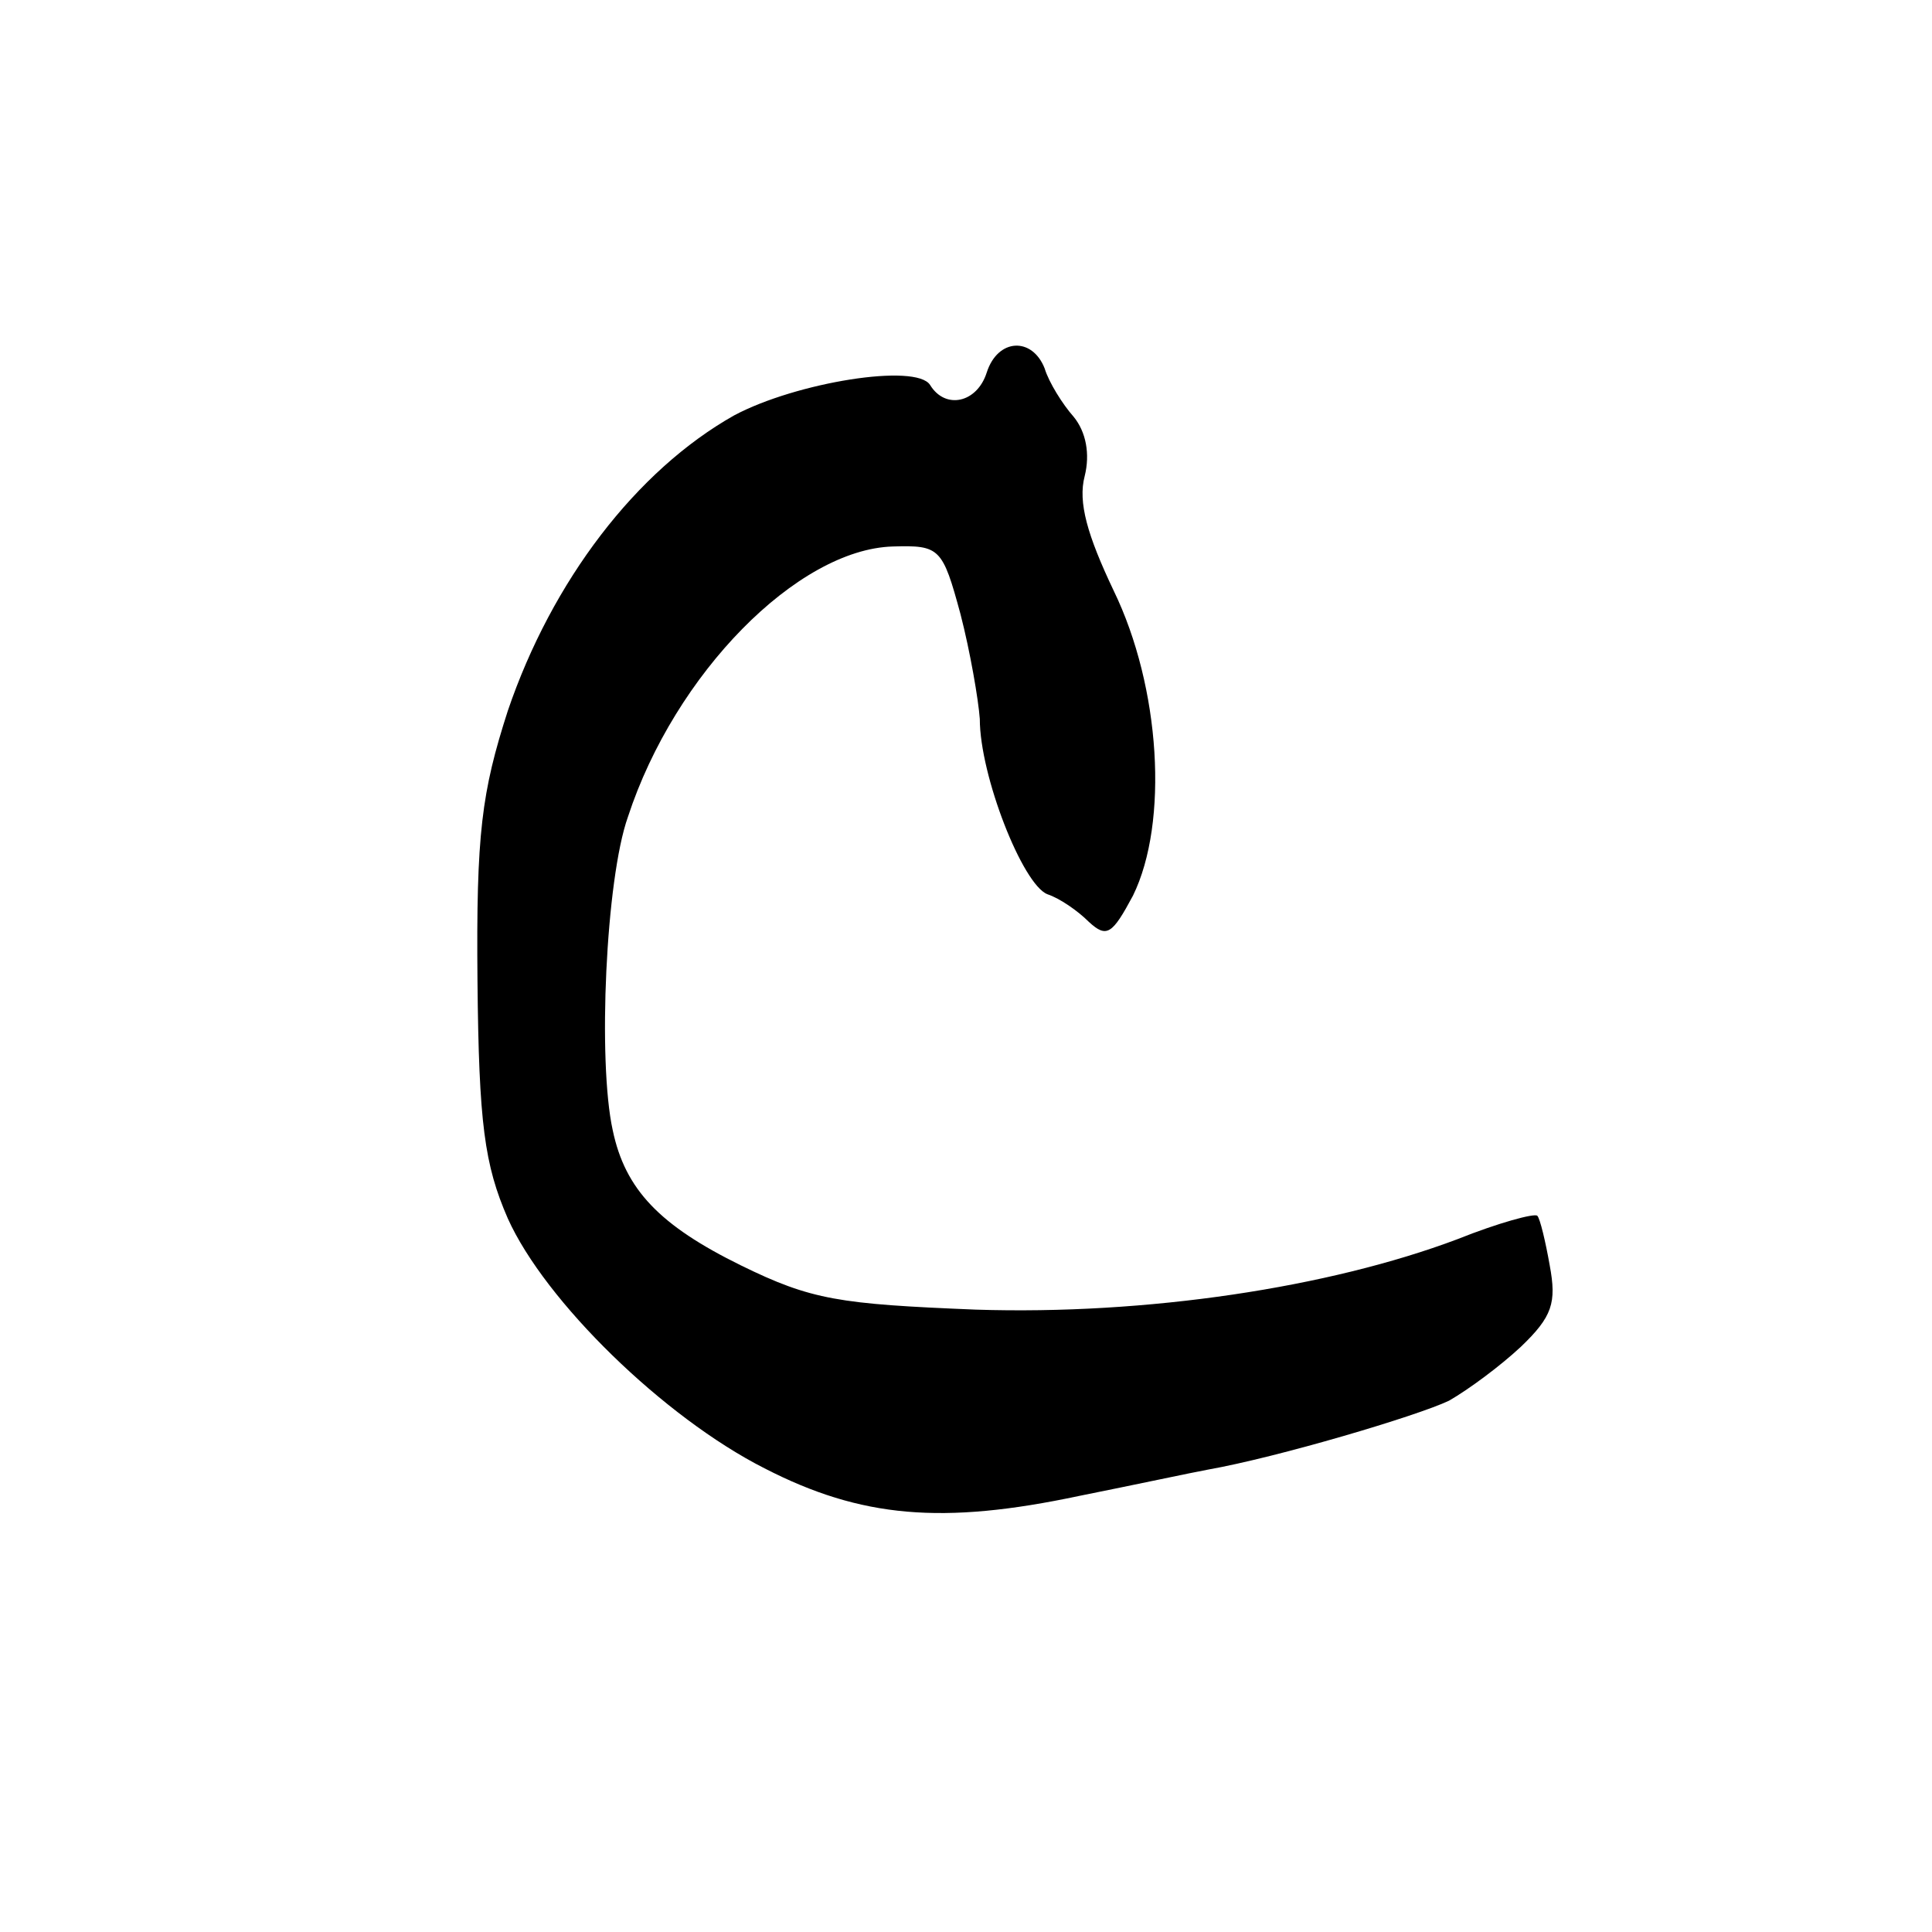 <svg version="1" xmlns="http://www.w3.org/2000/svg" width="186.667" height="186.667" viewBox="0 0 140 140"><path d="M71.5 27c-.7 2.2-3 2.7-4.1.9-1-1.6-9.7-.2-14.2 2.2-7.1 4-13.2 12-16.4 21.4-1.9 5.9-2.3 8.9-2.2 19.6.1 10.3.5 13.3 2.2 17.2 2.7 6 11.3 14.4 18.6 18.1 7 3.6 12.9 4.1 22.8 2 4-.8 8.2-1.7 9.3-1.9 5.1-.9 15.2-3.9 17.5-5 1.4-.8 3.7-2.5 5.2-3.9 2.3-2.2 2.6-3.2 2.1-5.9-.3-1.7-.7-3.4-.9-3.6-.2-.2-2.8.5-5.8 1.7-9.3 3.5-22.5 5.5-34.9 5.1-9.9-.4-11.9-.7-17-3.2-5.9-2.9-8.4-5.5-9.3-9.8-1.1-5-.5-18.2 1.1-22.7 3.4-10.4 12.3-19.4 19.2-19.6 3.4-.1 3.6.1 4.9 4.9.7 2.7 1.3 6.2 1.4 7.6 0 4.1 3.1 12 4.9 12.7.9.3 2.2 1.2 3 2 1.3 1.2 1.7.9 3.2-1.9 2.6-5.3 2-15.1-1.4-22.1-1.9-4-2.6-6.4-2.1-8.3.4-1.6.1-3.2-.8-4.3-.8-.9-1.8-2.5-2.1-3.5-.9-2.3-3.4-2.2-4.2.3z"/></svg>